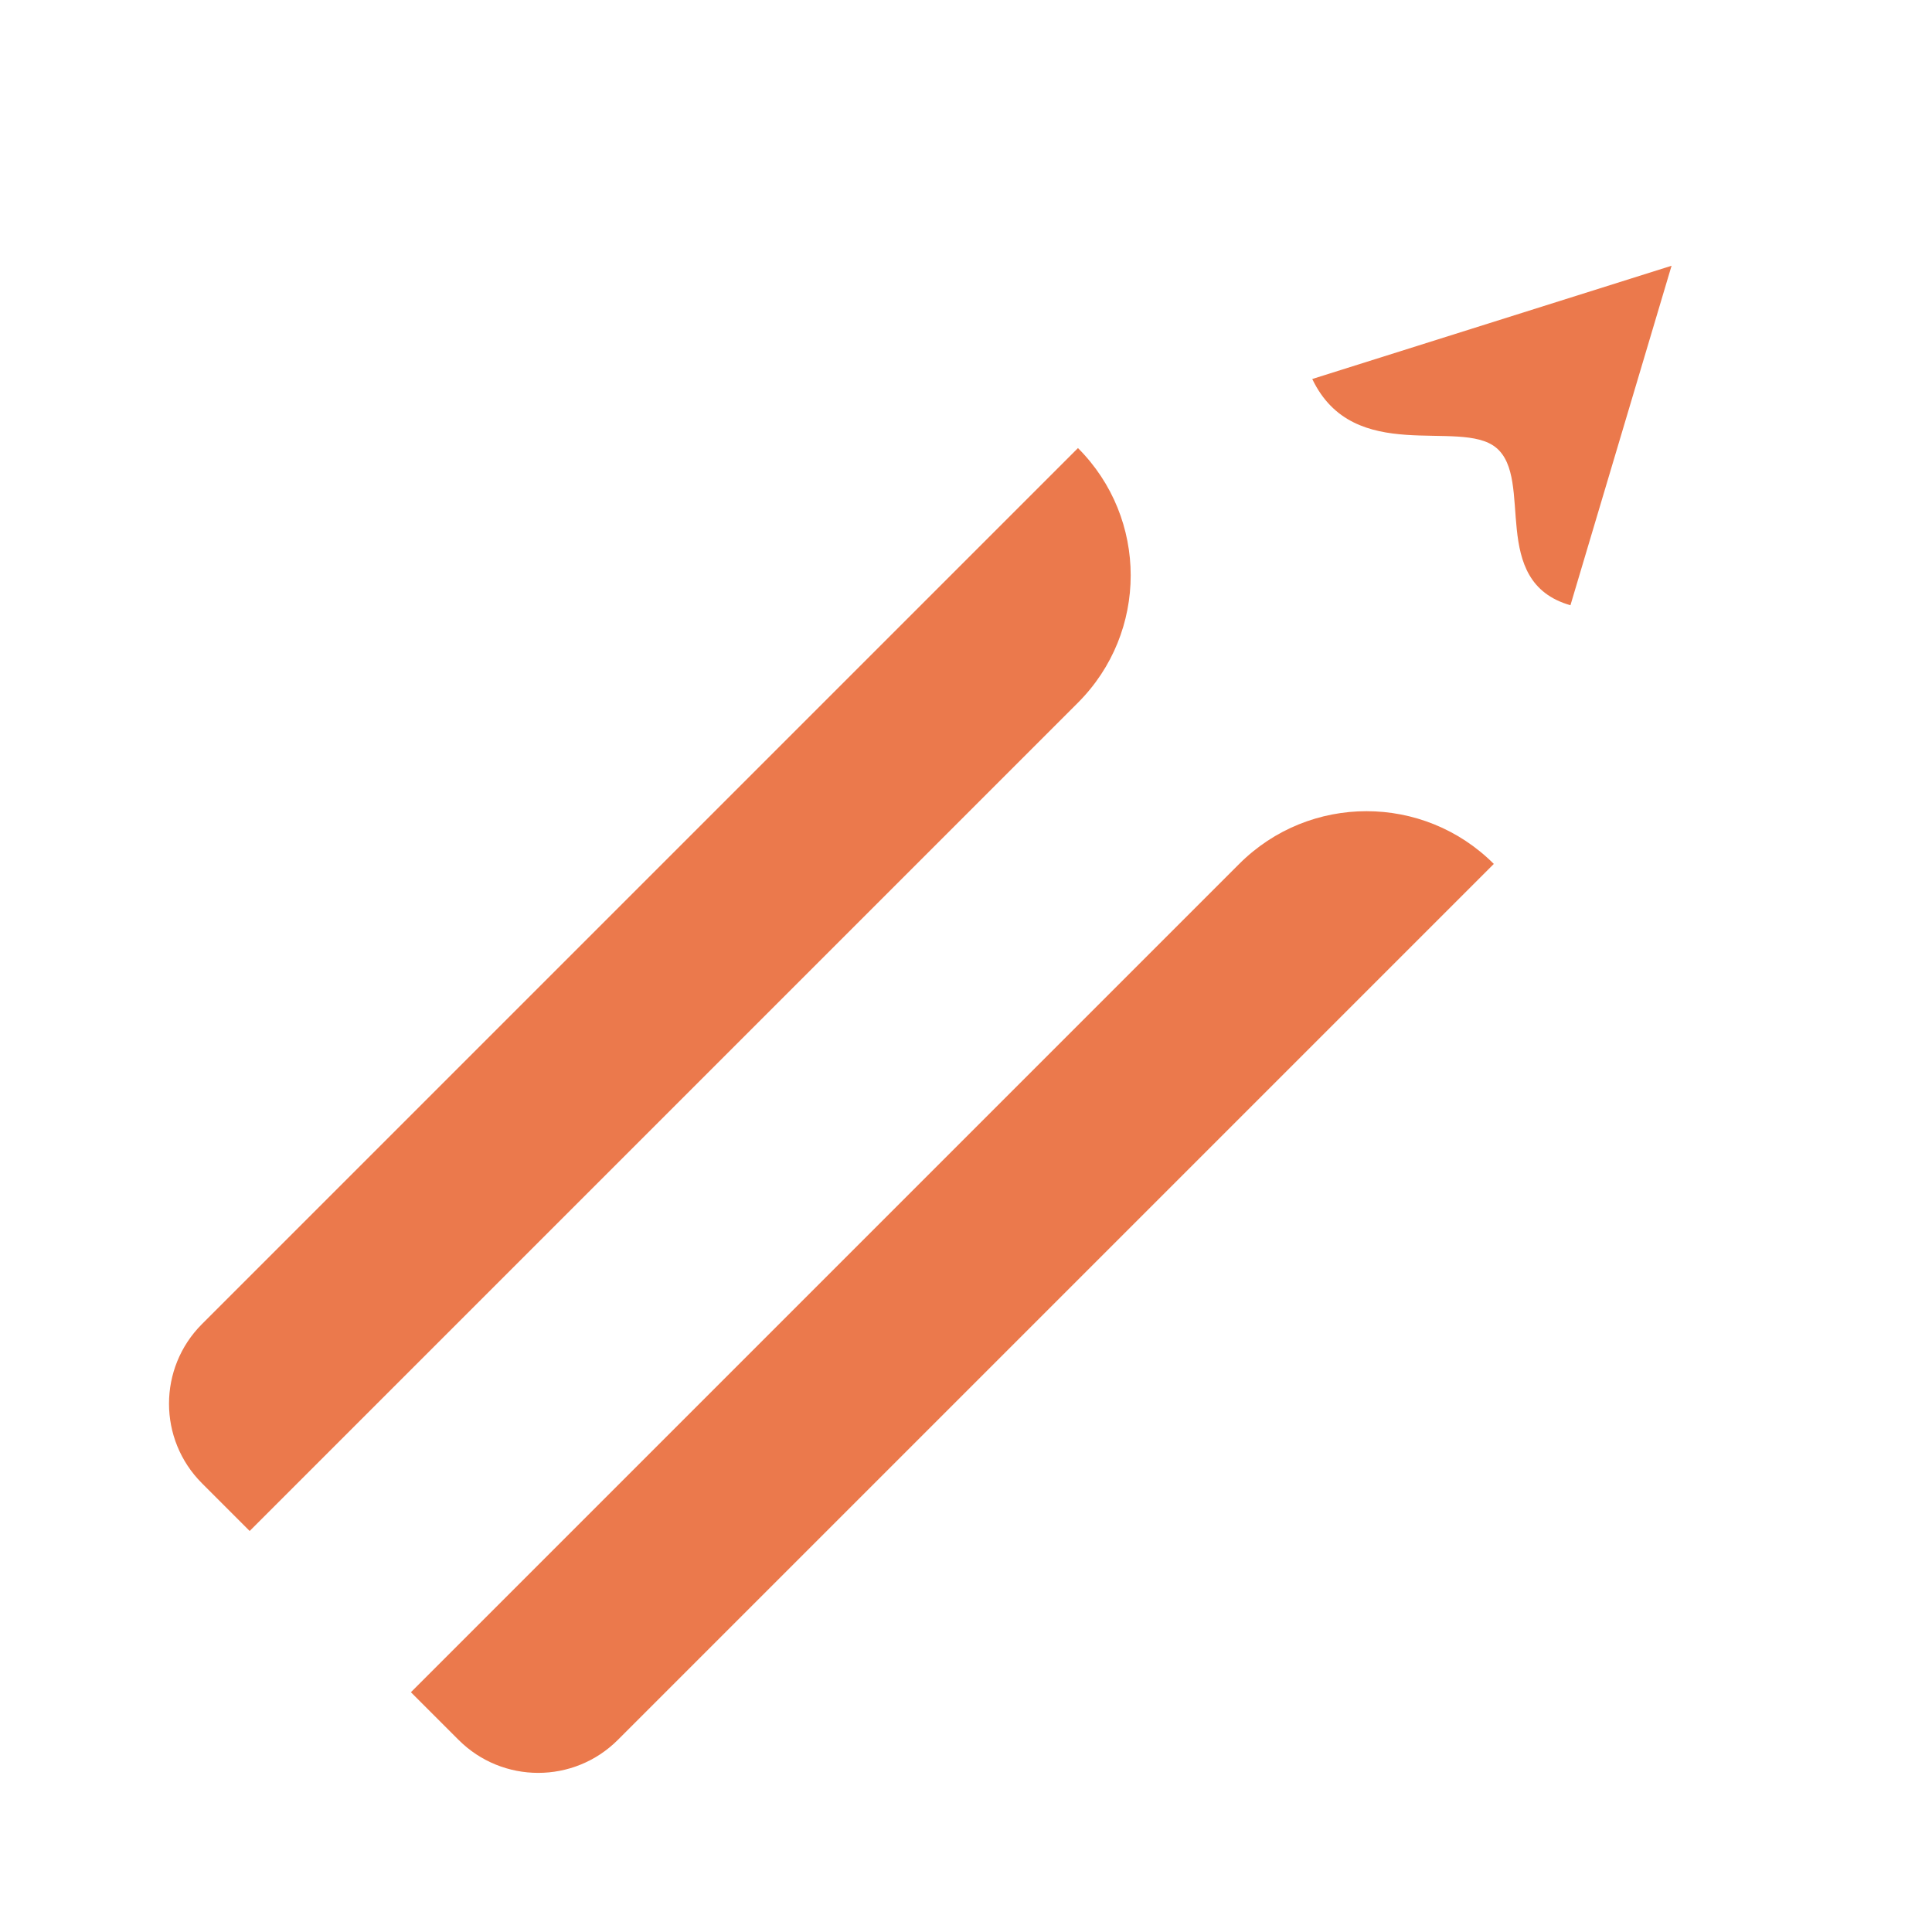 <?xml version="1.0" encoding="UTF-8" standalone="no"?>
<!DOCTYPE svg PUBLIC "-//W3C//DTD SVG 1.1//EN" "http://www.w3.org/Graphics/SVG/1.1/DTD/svg11.dtd">
<svg width="100%" height="100%" viewBox="0 0 512 512" version="1.1" xmlns="http://www.w3.org/2000/svg" xmlns:xlink="http://www.w3.org/1999/xlink" xml:space="preserve" xmlns:serif="http://www.serif.com/" style="fill-rule:evenodd;clip-rule:evenodd;stroke-linejoin:round;stroke-miterlimit:2;">
    <g transform="matrix(1,0,0,1,-612,-1224)">
        <g id="Pencil-Logo" serif:id="Pencil Logo" transform="matrix(1.806,0,0,1.806,612,1224)">
            <rect x="0" y="0" width="283.465" height="283.465" style="fill:none;"/>
            <g id="Pencil-Logo1" serif:id="Pencil Logo" transform="matrix(1.049,0,0,1.049,-6.008,-8.291)">
                <g transform="matrix(1,0,0,1,156.518,186.449)">
                    <path d="M0,-80.252L-115.867,35.615L-122.534,28.948C-128.687,22.796 -128.687,12.82 -122.534,6.668L0,-115.867C9.835,-106.032 9.835,-90.087 0,-80.252" style="fill:rgb(235,121,76);fill-rule:nonzero;"/>
                </g>
                <g transform="matrix(1,0,0,1,214.689,247.605)">
                    <path d="M0,-118.852L-122.534,3.682C-128.687,9.835 -138.662,9.835 -144.814,3.682L-151.482,-2.986L-35.615,-118.852C-25.78,-128.687 -9.835,-128.687 0,-118.852" style="fill:rgb(235,121,76);fill-rule:nonzero;"/>
                </g>
                <g transform="matrix(-0.659,0.752,0.752,0.659,236.955,55.151)">
                    <path d="M35.756,-32.048C41.081,-19.637 26.253,-12.943 26.03,-6.395C25.79,0.602 40.888,5.118 35.756,15.979L-9.29,-4.685L35.756,-32.048Z" style="fill:rgb(235,121,76);fill-rule:nonzero;"/>
                </g>
            </g>
        </g>
    </g>
</svg>

